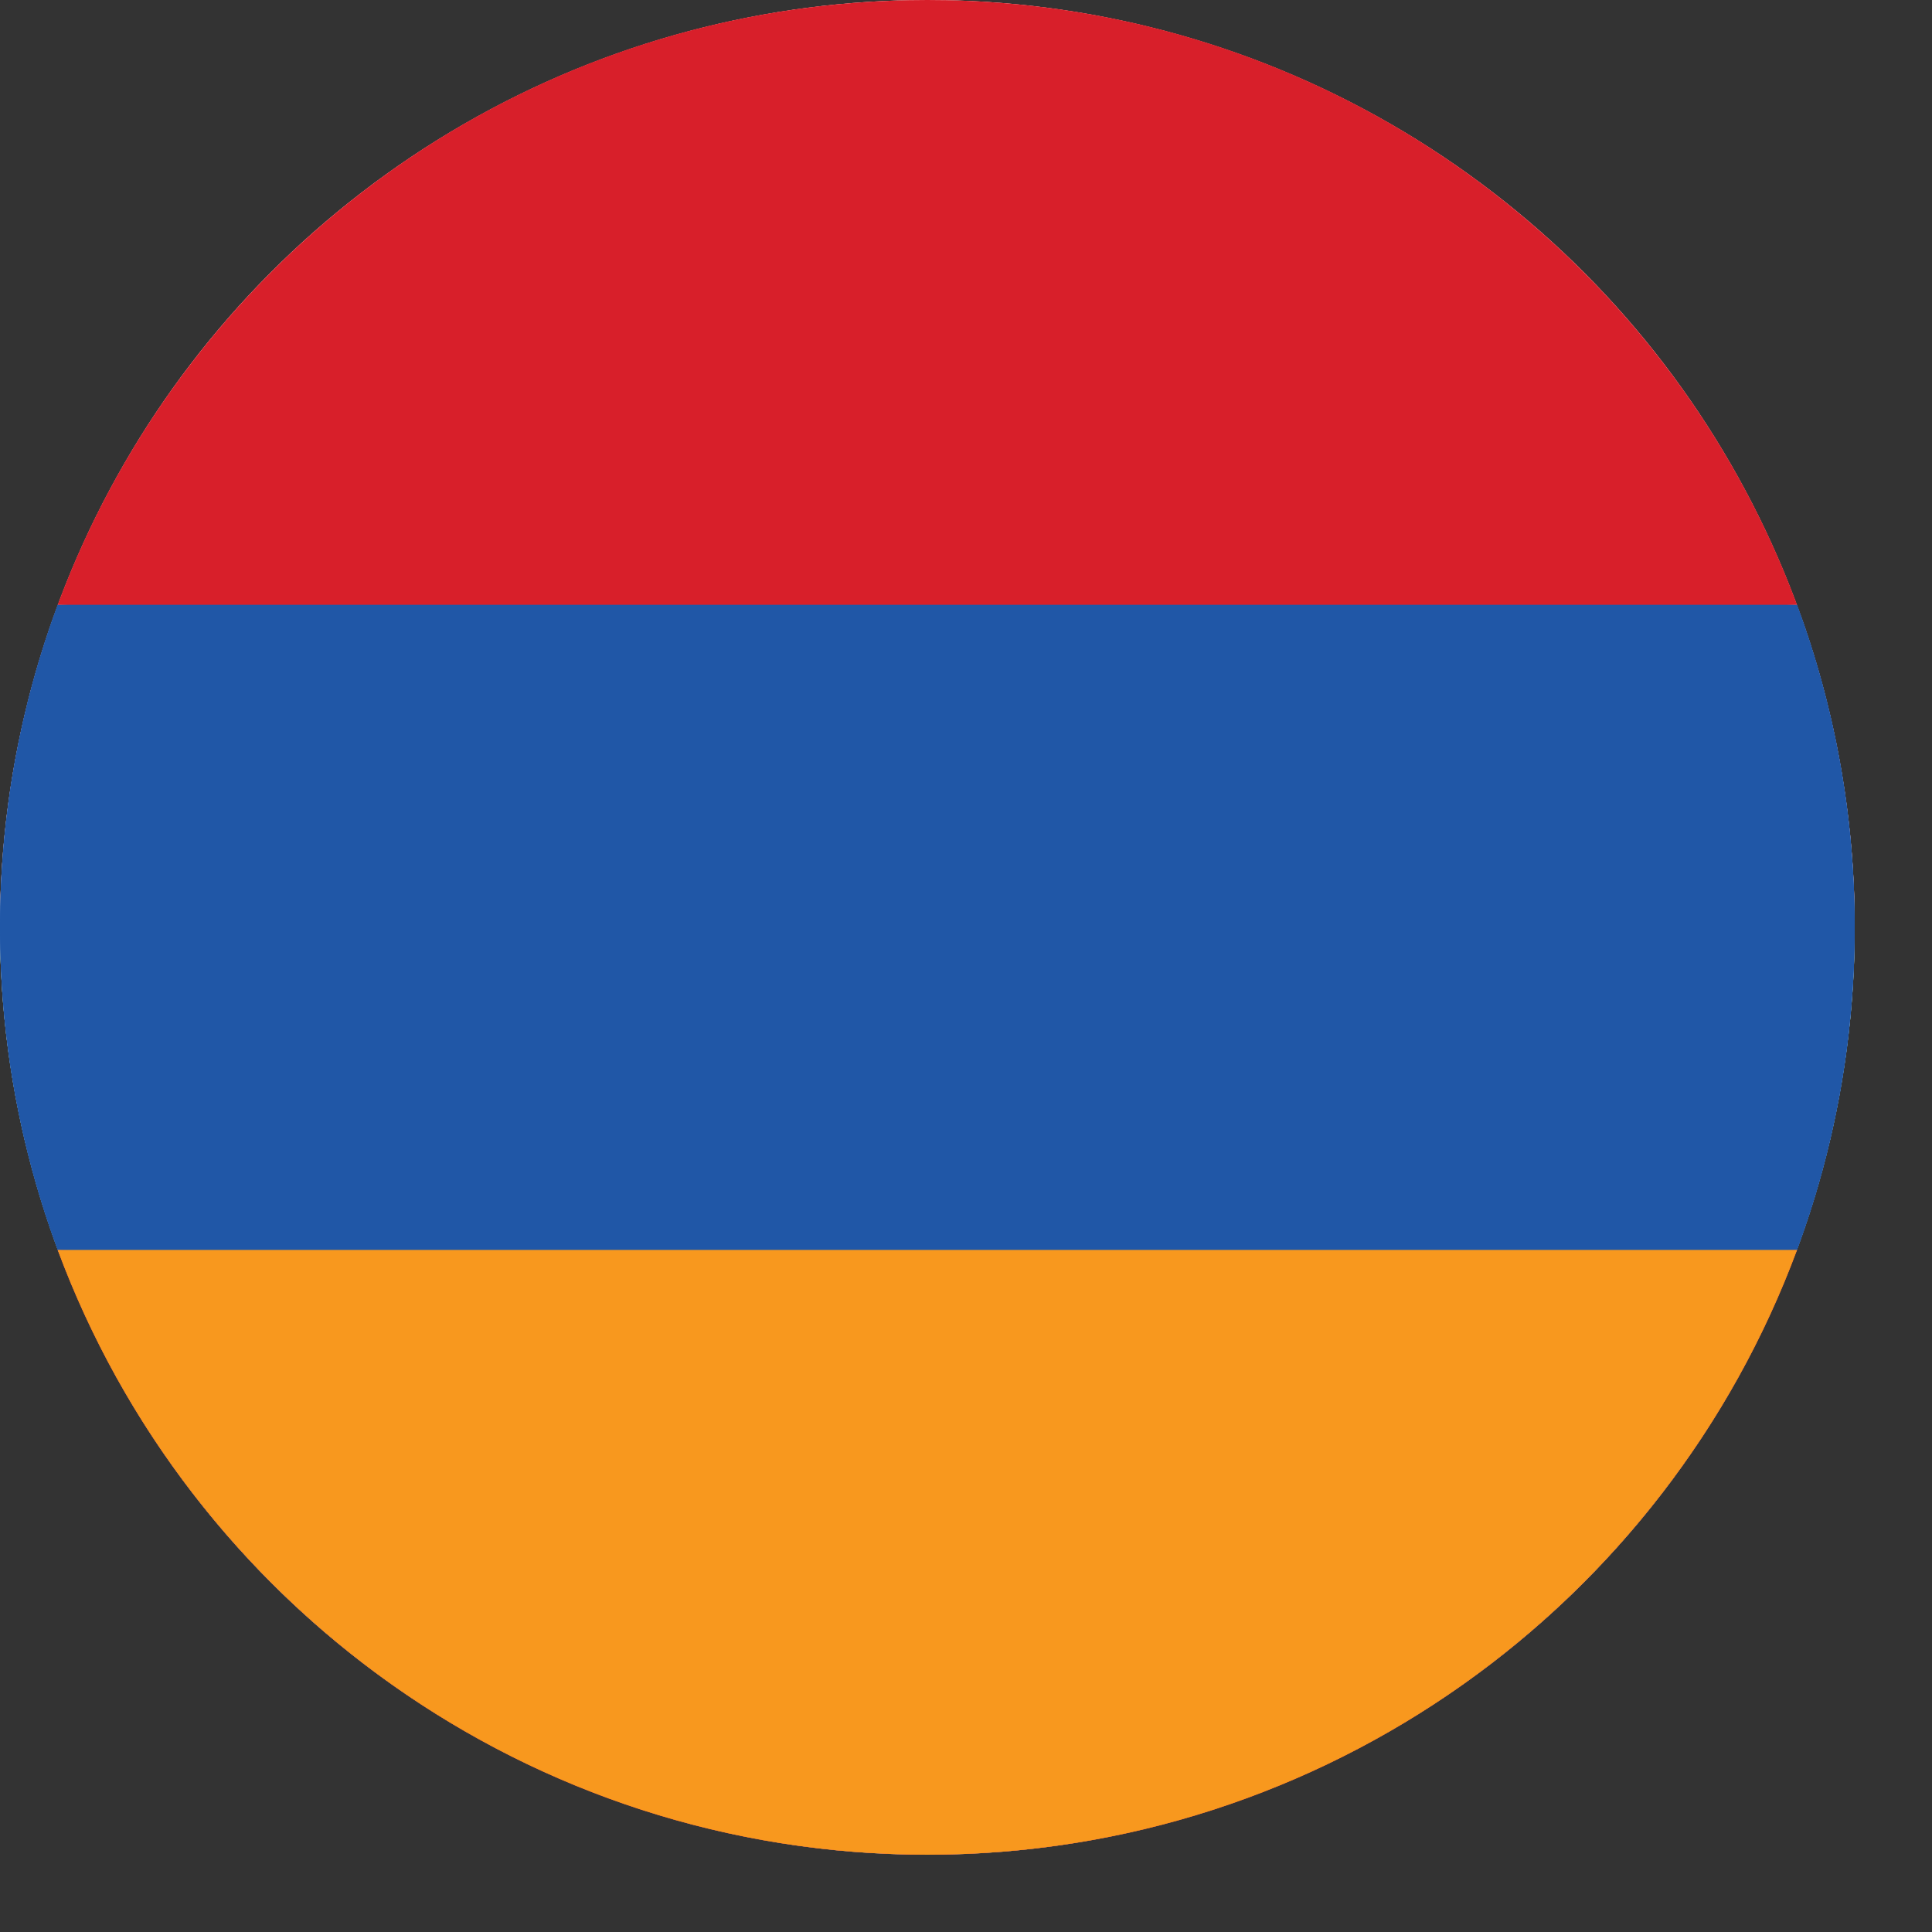 <?xml version="1.0" encoding="UTF-8" standalone="no"?><!DOCTYPE svg PUBLIC "-//W3C//DTD SVG 1.1//EN" "http://www.w3.org/Graphics/SVG/1.1/DTD/svg11.dtd"><svg width="100%" height="100%" viewBox="0 0 20 20" version="1.1" xmlns="http://www.w3.org/2000/svg" xmlns:xlink="http://www.w3.org/1999/xlink" xml:space="preserve" xmlns:serif="http://www.serif.com/" style="fill-rule:evenodd;clip-rule:evenodd;"><rect x="0" y="0" width="20" height="20" fill="#333333" stroke="none"/><rect id="ArtBoard1" x="0" y="0" width="19.2" height="19.2" style="fill:none;"/><g id="ArtBoard11" serif:id="ArtBoard1"><clipPath id="_clip1"><circle id="Kurdisch.svg" cx="9.6" cy="9.6" r="9.6"/></clipPath><g clip-path="url(#_clip1)"><clipPath id="_clip2"><rect x="-1.28" y="-1.28" width="21.76" height="21.76"/></clipPath><g clip-path="url(#_clip2)"><g><path d="M9.276,9.681l-0,9.873" style="fill:none;fill-rule:nonzero;stroke:#2a8f44;stroke-width:489.6px;"/><path d="M9.276,9.681l-0,-9.872" style="fill:none;fill-rule:nonzero;stroke:#ec2527;stroke-width:489.6px;"/><path d="M9.276,6.394l-0,6.575" style="fill:none;fill-rule:nonzero;stroke:#fff;stroke-width:489.6px;"/></g><path d="M12.02,9.864l2.502,-0.551l-2.556,-0.171l2.229,-1.263l-2.493,0.59l1.758,-1.864l-2.208,1.298l1.129,-2.299l-1.727,1.891l0.402,-2.53l-1.093,2.317l-0.362,-2.537l-0,0.001l-0,-0.001l-0.362,2.536l-1.093,-2.317l0.402,2.53l-1.728,-1.892l1.13,2.3l-2.209,-1.299l1.757,1.864l-2.493,-0.59l2.229,1.263l-2.556,0.171l2.502,0.551l-2.393,0.917l2.553,-0.212l-2.015,1.582l0,-0.001l-0,0.001l2.377,-0.955l-1.46,2.105l1.99,-1.613l-0.774,2.442l1.426,-2.128l-0.021,2.562l0.736,-2.453l0.736,2.453l-0.021,-2.561l1.427,2.128l-0.775,-2.442l1.991,1.613l-1.46,-2.105l2.377,0.955l-0,0l0,0l-2.015,-1.581l2.553,0.212l-2.392,-0.917Z" style="fill:#fcbc18;fill-rule:nonzero;"/></g></g><g id="Russisch"><circle cx="9.6" cy="9.6" r="9.6" style="fill:#f1f0f0;"/><path d="M18.603,12.939c0.386,-1.04 0.597,-2.165 0.597,-3.339c-0,-1.174 -0.211,-2.299 -0.597,-3.339l-18.006,-0c-0.386,1.04 -0.597,2.165 -0.597,3.339c0,1.174 0.211,2.299 0.597,3.339l9.003,0.835l9.003,-0.835Z" style="fill:#2057a7;fill-rule:nonzero;"/><path d="M9.6,19.2c4.128,0 7.647,-2.605 9.003,-6.261l-18.006,0c1.356,3.656 4.875,6.261 9.003,6.261Z" style="fill:#d81f2a;fill-rule:nonzero;"/></g><g id="Armenisch"><path d="M19.2,9.6c0,-1.174 -0.211,-2.299 -0.597,-3.339l-9.003,-0.417l-9.003,0.417c-0.386,1.04 -0.597,2.165 -0.597,3.339c0,1.174 0.211,2.299 0.597,3.339l9.003,0.418l9.003,-0.418c0.386,-1.04 0.597,-2.165 0.597,-3.339Z" style="fill:#2057a7;fill-rule:nonzero;"/><path d="M9.6,19.2c4.128,0 7.647,-2.605 9.003,-6.261l-18.006,0c1.356,3.656 4.875,6.261 9.003,6.261Z" style="fill:#f8981e;fill-rule:nonzero;"/><path d="M0.597,6.261l18.006,-0c-1.356,-3.656 -4.875,-6.261 -9.003,-6.261c-4.128,0 -7.647,2.605 -9.003,6.261Z" style="fill:#d81f2a;fill-rule:nonzero;"/></g></g></svg>